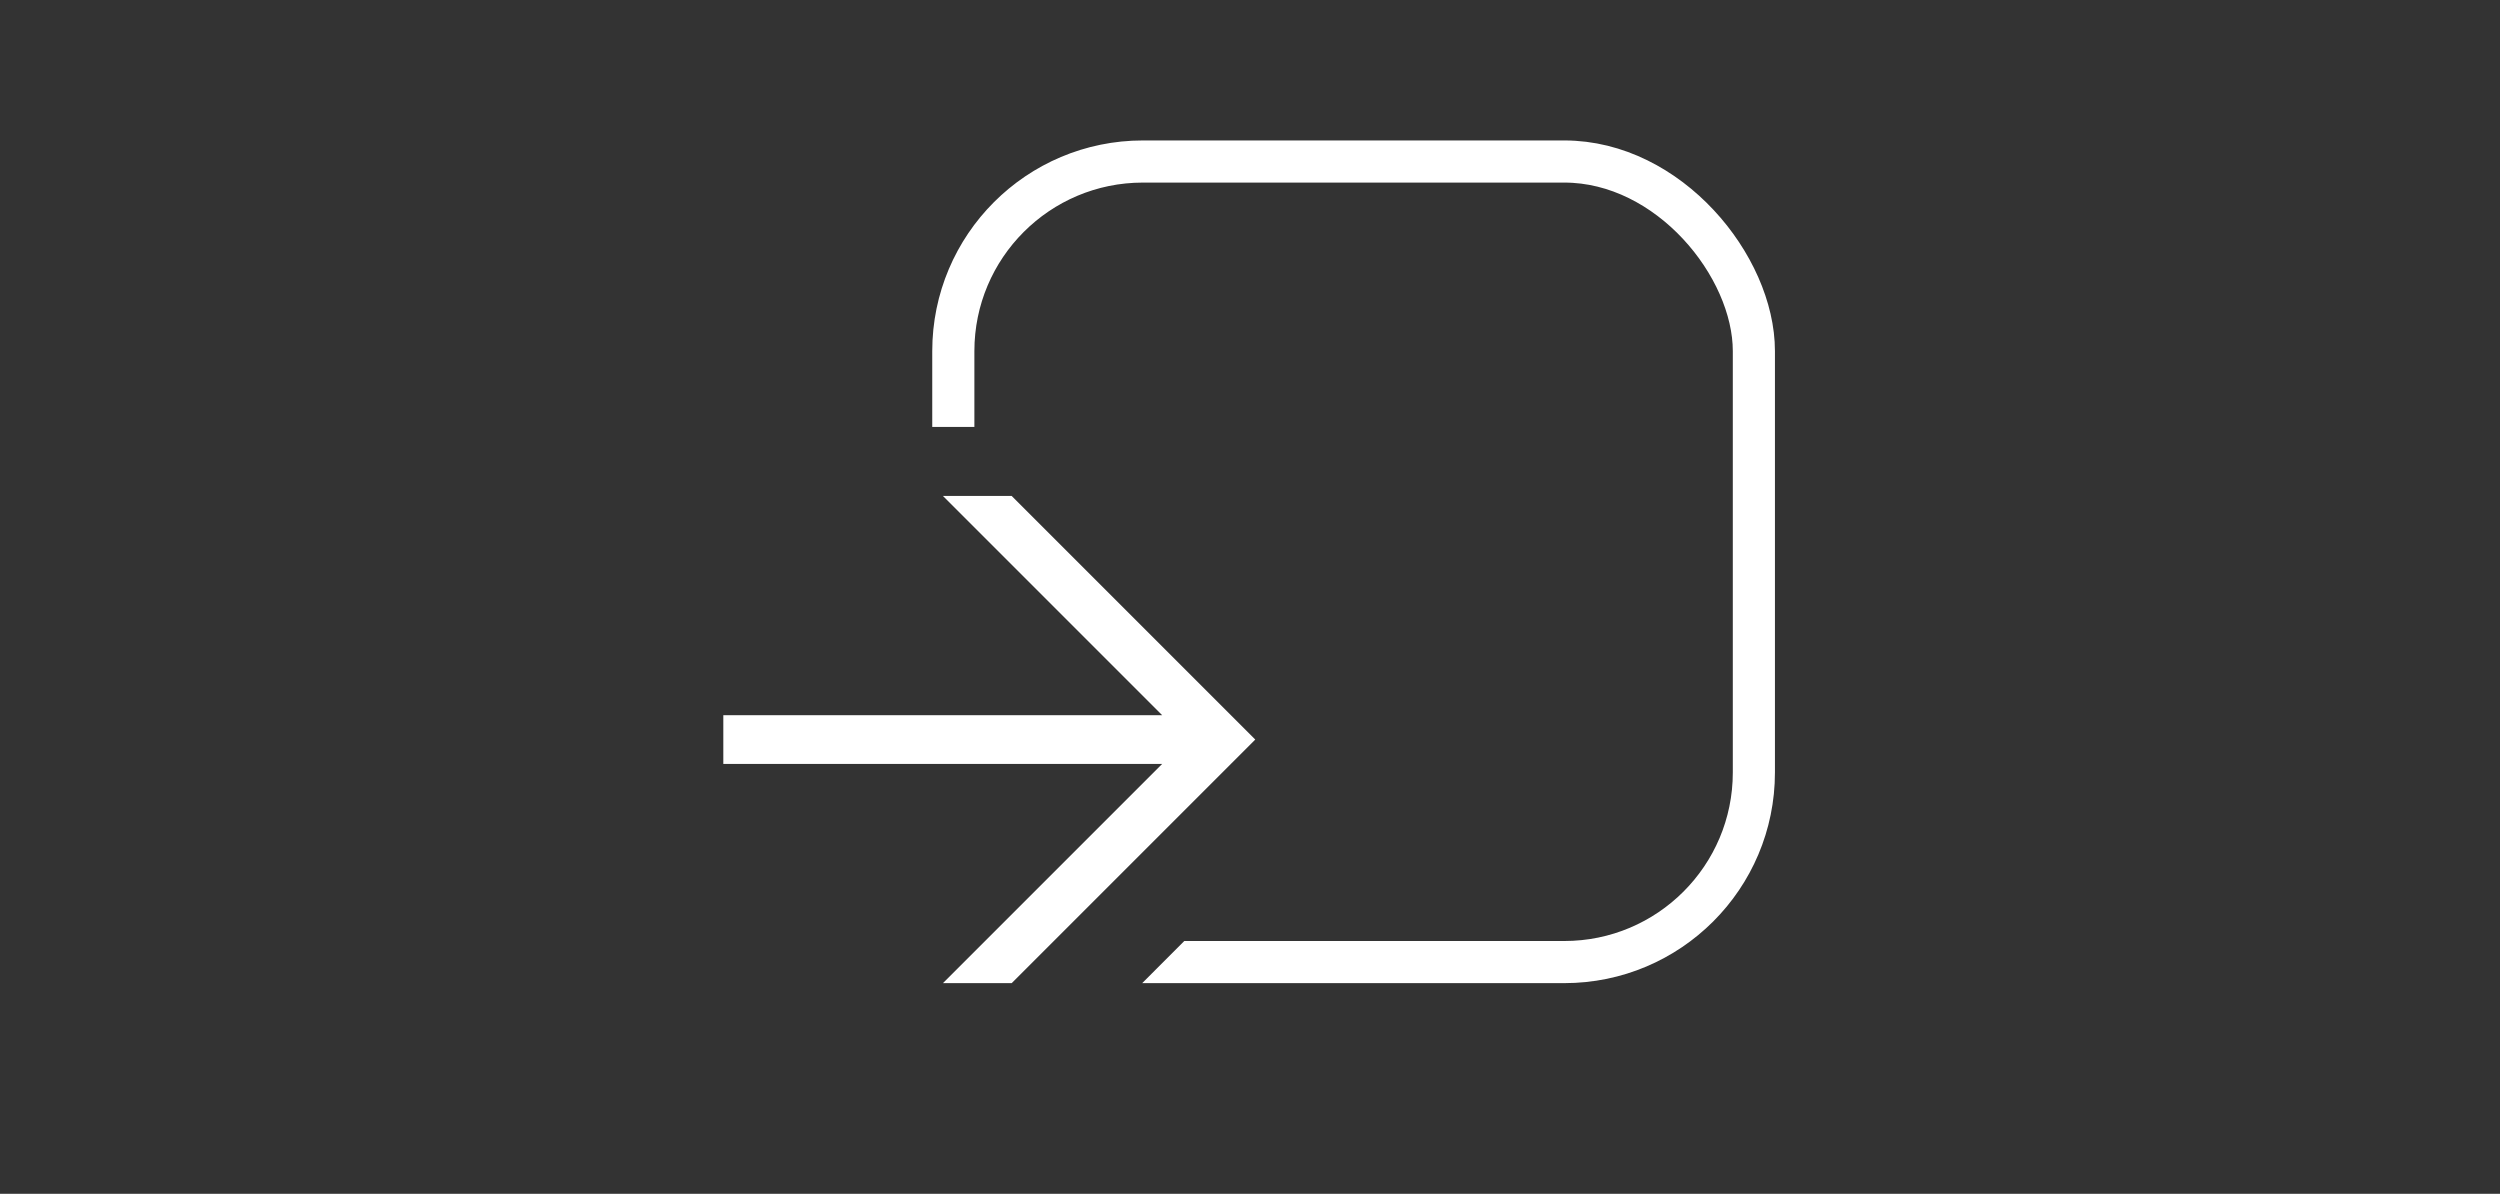 <svg id="Ebene_1" data-name="Ebene 1" xmlns="http://www.w3.org/2000/svg" xmlns:xlink="http://www.w3.org/1999/xlink" width="178" height="85" viewBox="0 0 178 85">
  <rect x="0" y="0" width="178" height="85" fill="#333333" stroke="none"/>
  <defs>
    <style>
      .cls-1, .cls-4, .cls-5 {
        fill: none;
      }

      .cls-2 {
        fill: #fff;
      }

      .cls-3 {
        clip-path: url(#clip-path);
      }

      .cls-4 {
        stroke: #fff;
        stroke-width: 3px;
      }

      .cls-5 {
        opacity: 0.2;
      }
    </style>
    <clipPath id="clip-path">
      <polygon class="cls-1" points="66.376 10.001 66.376 30.4 107.029 30.4 108.45 42.848 81.325 70 126.5 69.999 126.5 10 66.376 10.001"/>
    </clipPath>
  </defs>
  <title>NAVI-LEISTE-LOGIN</title>
  <g>
    <path class="cls-2" d="M72.031,70H67.137L82.746,54.391H51.5V50.922H82.746L67.137,35.312h4.895L89.375,52.656Z"/>
    <g class="cls-3">
      <rect class="cls-4" x="67.876" y="11.5" width="57" height="57" rx="13.5"/>
    </g>
  </g>
  <rect class="cls-5" width="51.5" height="85"/>
  <rect class="cls-5" x="126.5" width="51.5" height="85"/>
</svg>
